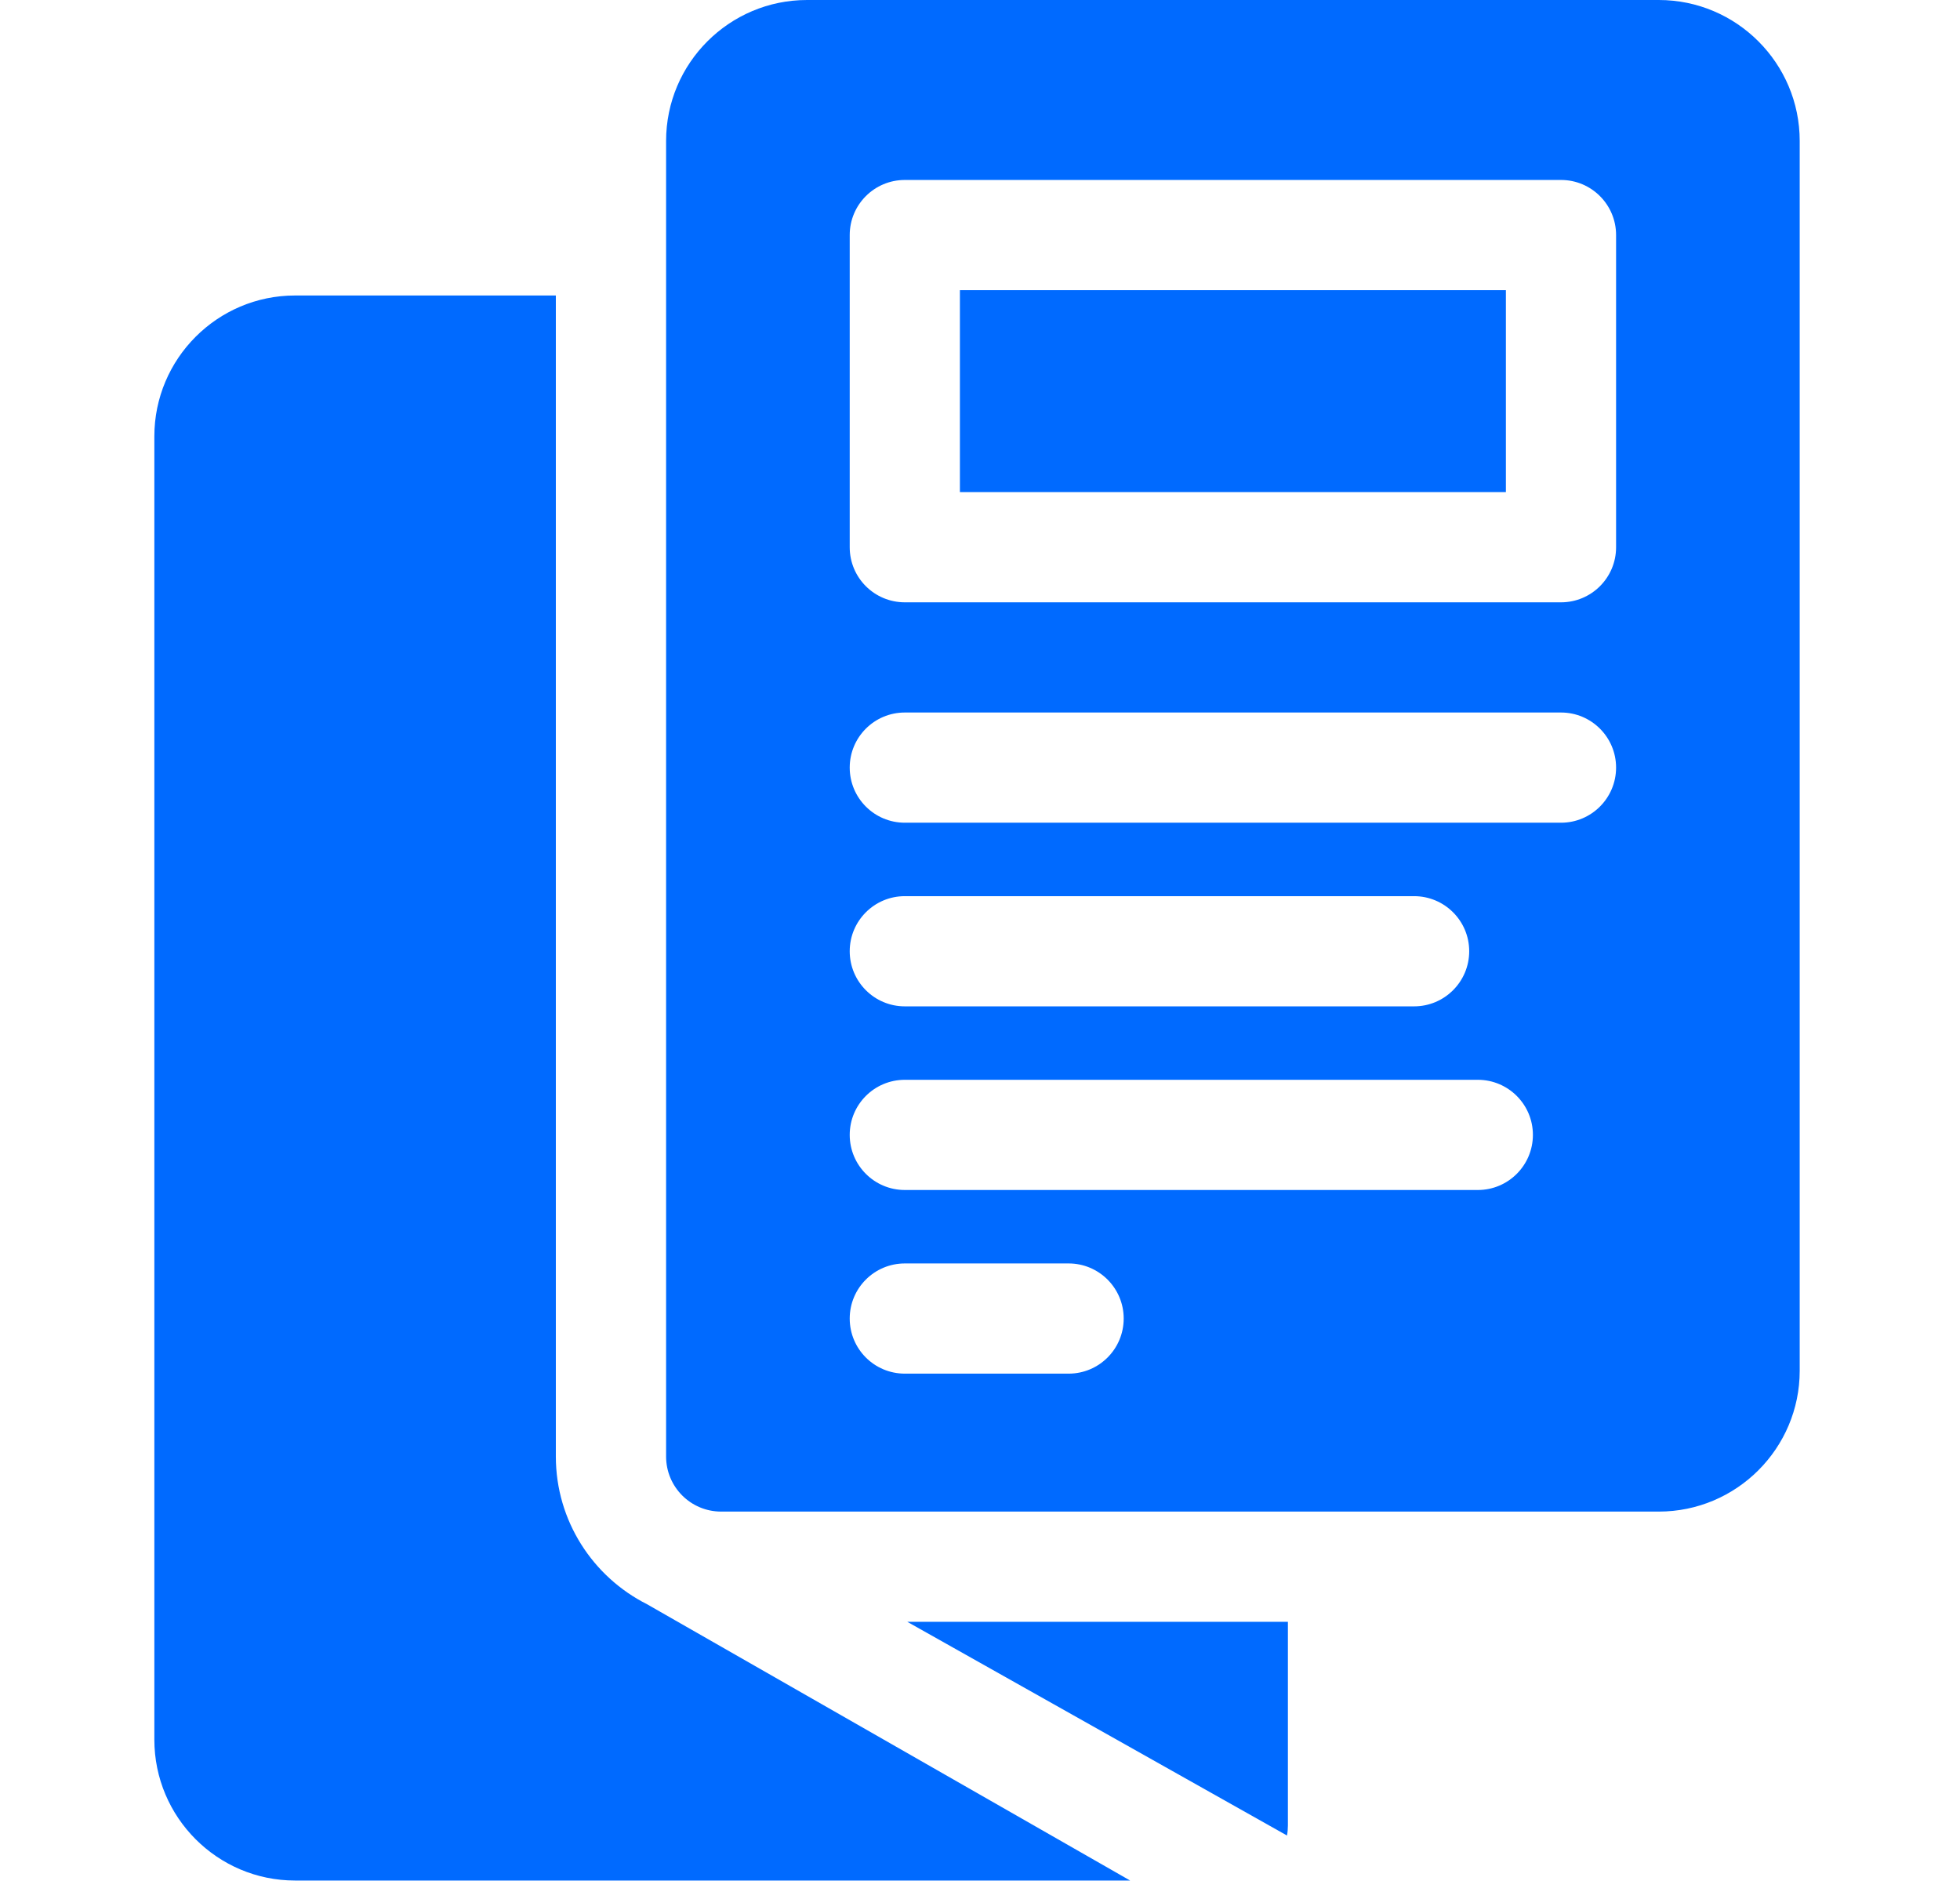 <svg width="32" height="31" viewBox="0 0 32 31" fill="none" xmlns="http://www.w3.org/2000/svg">
<g clip-path="url(#clip0_1637_5550)">
<path d="M15.672 4.737L24.586 4.737V8.034H15.672V4.737Z" fill="#006AFF"/>
<path d="M27.082 0L13.176 0C11.907 0 10.875 1.032 10.875 2.301L10.875 23.777C10.875 24.275 11.277 24.677 11.774 24.677H27.082C28.351 24.677 29.383 23.645 29.383 22.377V2.301C29.383 1.032 28.351 0 27.082 0ZM17.447 22.425H14.773C14.275 22.425 13.873 22.023 13.873 21.525C13.873 21.029 14.275 20.626 14.773 20.626H17.447C17.943 20.626 18.346 21.029 18.346 21.525C18.346 22.023 17.943 22.425 17.447 22.425ZM24.128 19.427H14.773C14.275 19.427 13.873 19.024 13.873 18.527C13.873 18.031 14.275 17.628 14.773 17.628H24.128C24.624 17.628 25.027 18.031 25.027 18.527C25.027 19.024 24.624 19.427 24.128 19.427ZM13.873 15.529C13.873 15.033 14.275 14.63 14.773 14.63H23.087C23.584 14.63 23.987 15.033 23.987 15.529C23.987 16.026 23.584 16.429 23.087 16.429H14.773C14.275 16.429 13.873 16.026 13.873 15.529ZM25.486 13.431H14.773C14.275 13.431 13.873 13.028 13.873 12.531C13.873 12.035 14.275 11.632 14.773 11.632H25.486C25.982 11.632 26.385 12.035 26.385 12.531C26.385 13.028 25.982 13.431 25.486 13.431ZM26.385 8.934C26.385 9.431 25.982 9.833 25.486 9.833H14.773C14.275 9.833 13.873 9.431 13.873 8.934V3.837C13.873 3.341 14.275 2.938 14.773 2.938L25.486 2.938C25.982 2.938 26.385 3.341 26.385 3.837V8.934Z" fill="#006AFF"/>
<path d="M9.075 23.777V4.824H4.817C3.55 4.824 2.52 5.856 2.52 7.124L2.52 28.399C2.52 29.668 3.55 30.7 4.817 30.7H18.451L10.563 26.189C9.681 25.744 9.075 24.83 9.075 23.777Z" fill="#006AFF"/>
<path d="M21.012 29.965C21.022 29.912 21.027 29.857 21.027 29.8V26.476H14.812L21.012 29.965Z" fill="#006AFF"/>
</g>
<defs>
<clipPath id="clip0_1637_5550">
<rect width="30.7" height="30.7" fill="white" transform="translate(0.602)"/>
</clipPath>
</defs>
</svg>
